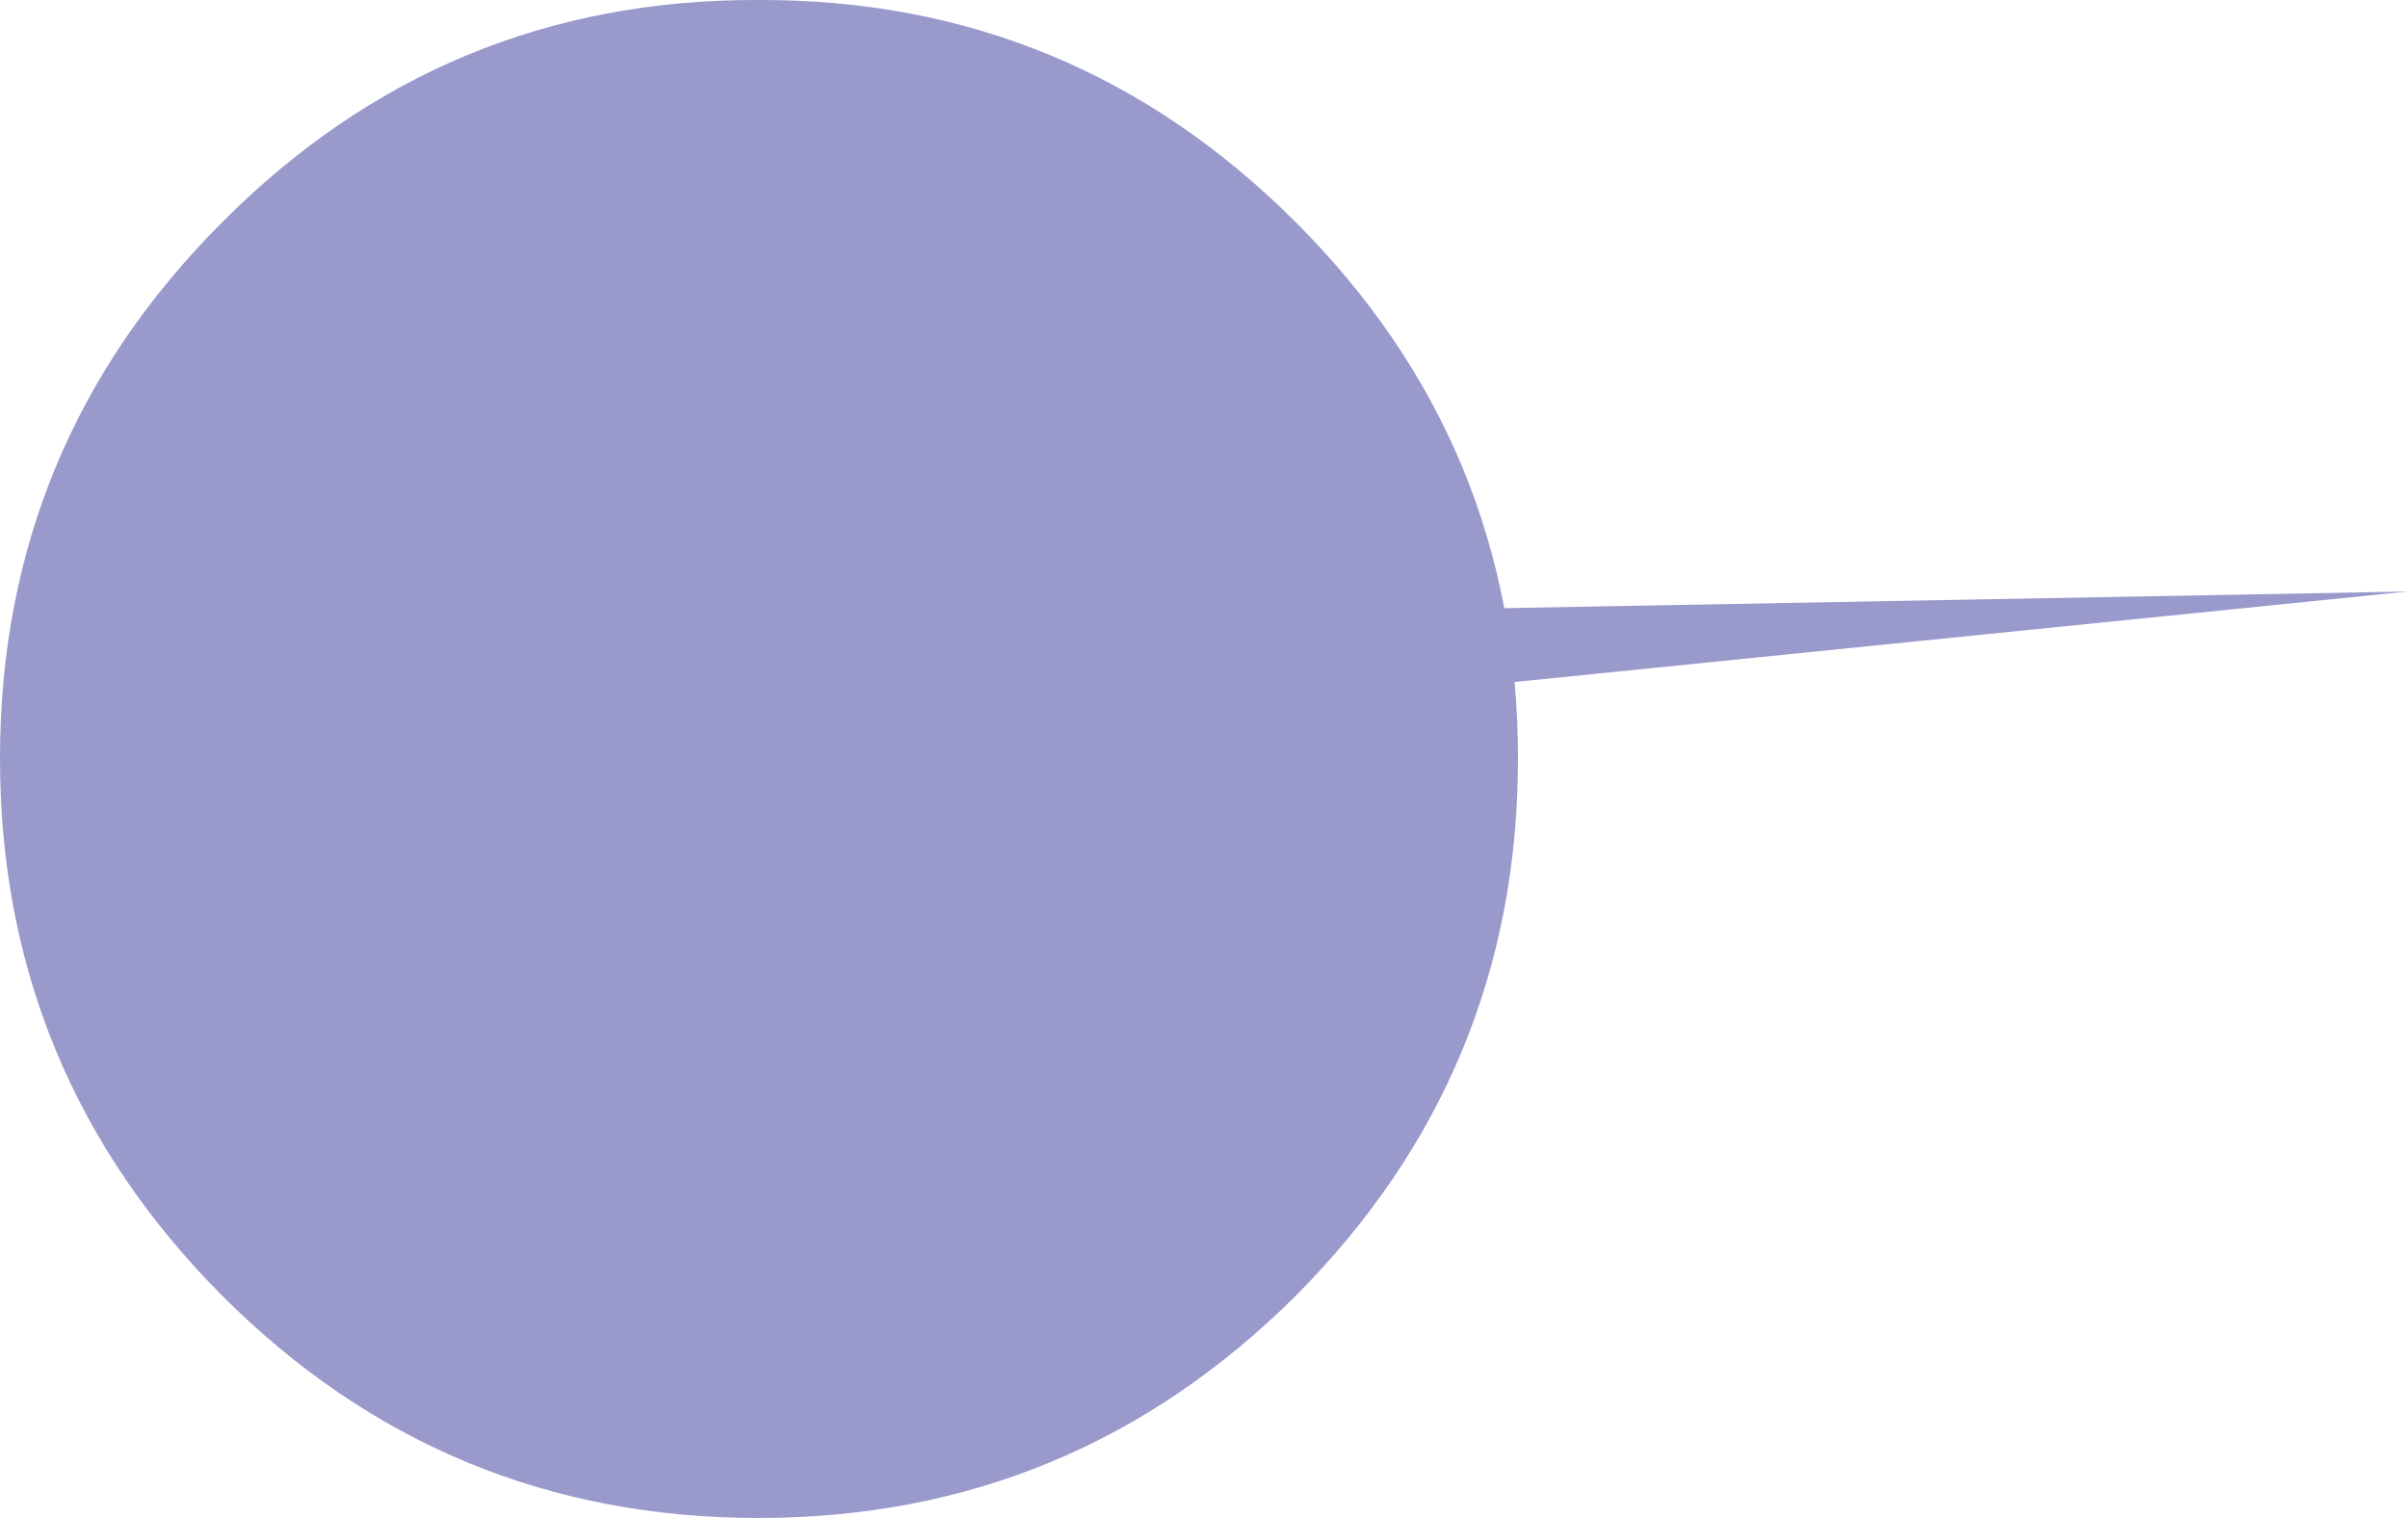 <?xml version="1.0" encoding="UTF-8" standalone="no"?>
<svg xmlns:xlink="http://www.w3.org/1999/xlink" height="68.65px" width="108.9px" xmlns="http://www.w3.org/2000/svg">
  <g transform="matrix(1.0, 0.0, 0.0, 1.0, -285.3, -90.15)">
    <path d="M301.9 126.25 L301.9 118.6 394.2 116.9 301.9 126.25" fill="#9999cc" fill-rule="evenodd" stroke="none"/>
    <path d="M353.95 124.45 Q353.95 138.65 343.9 148.75 333.8 158.8 319.6 158.8 305.4 158.8 295.35 148.75 285.3 138.65 285.3 124.45 285.3 110.25 295.35 100.2 305.4 90.1 319.6 90.15 333.8 90.1 343.9 100.2 353.95 110.25 353.95 124.45" fill="#9999cc" fill-rule="evenodd" stroke="none"/>
  </g>
</svg>

